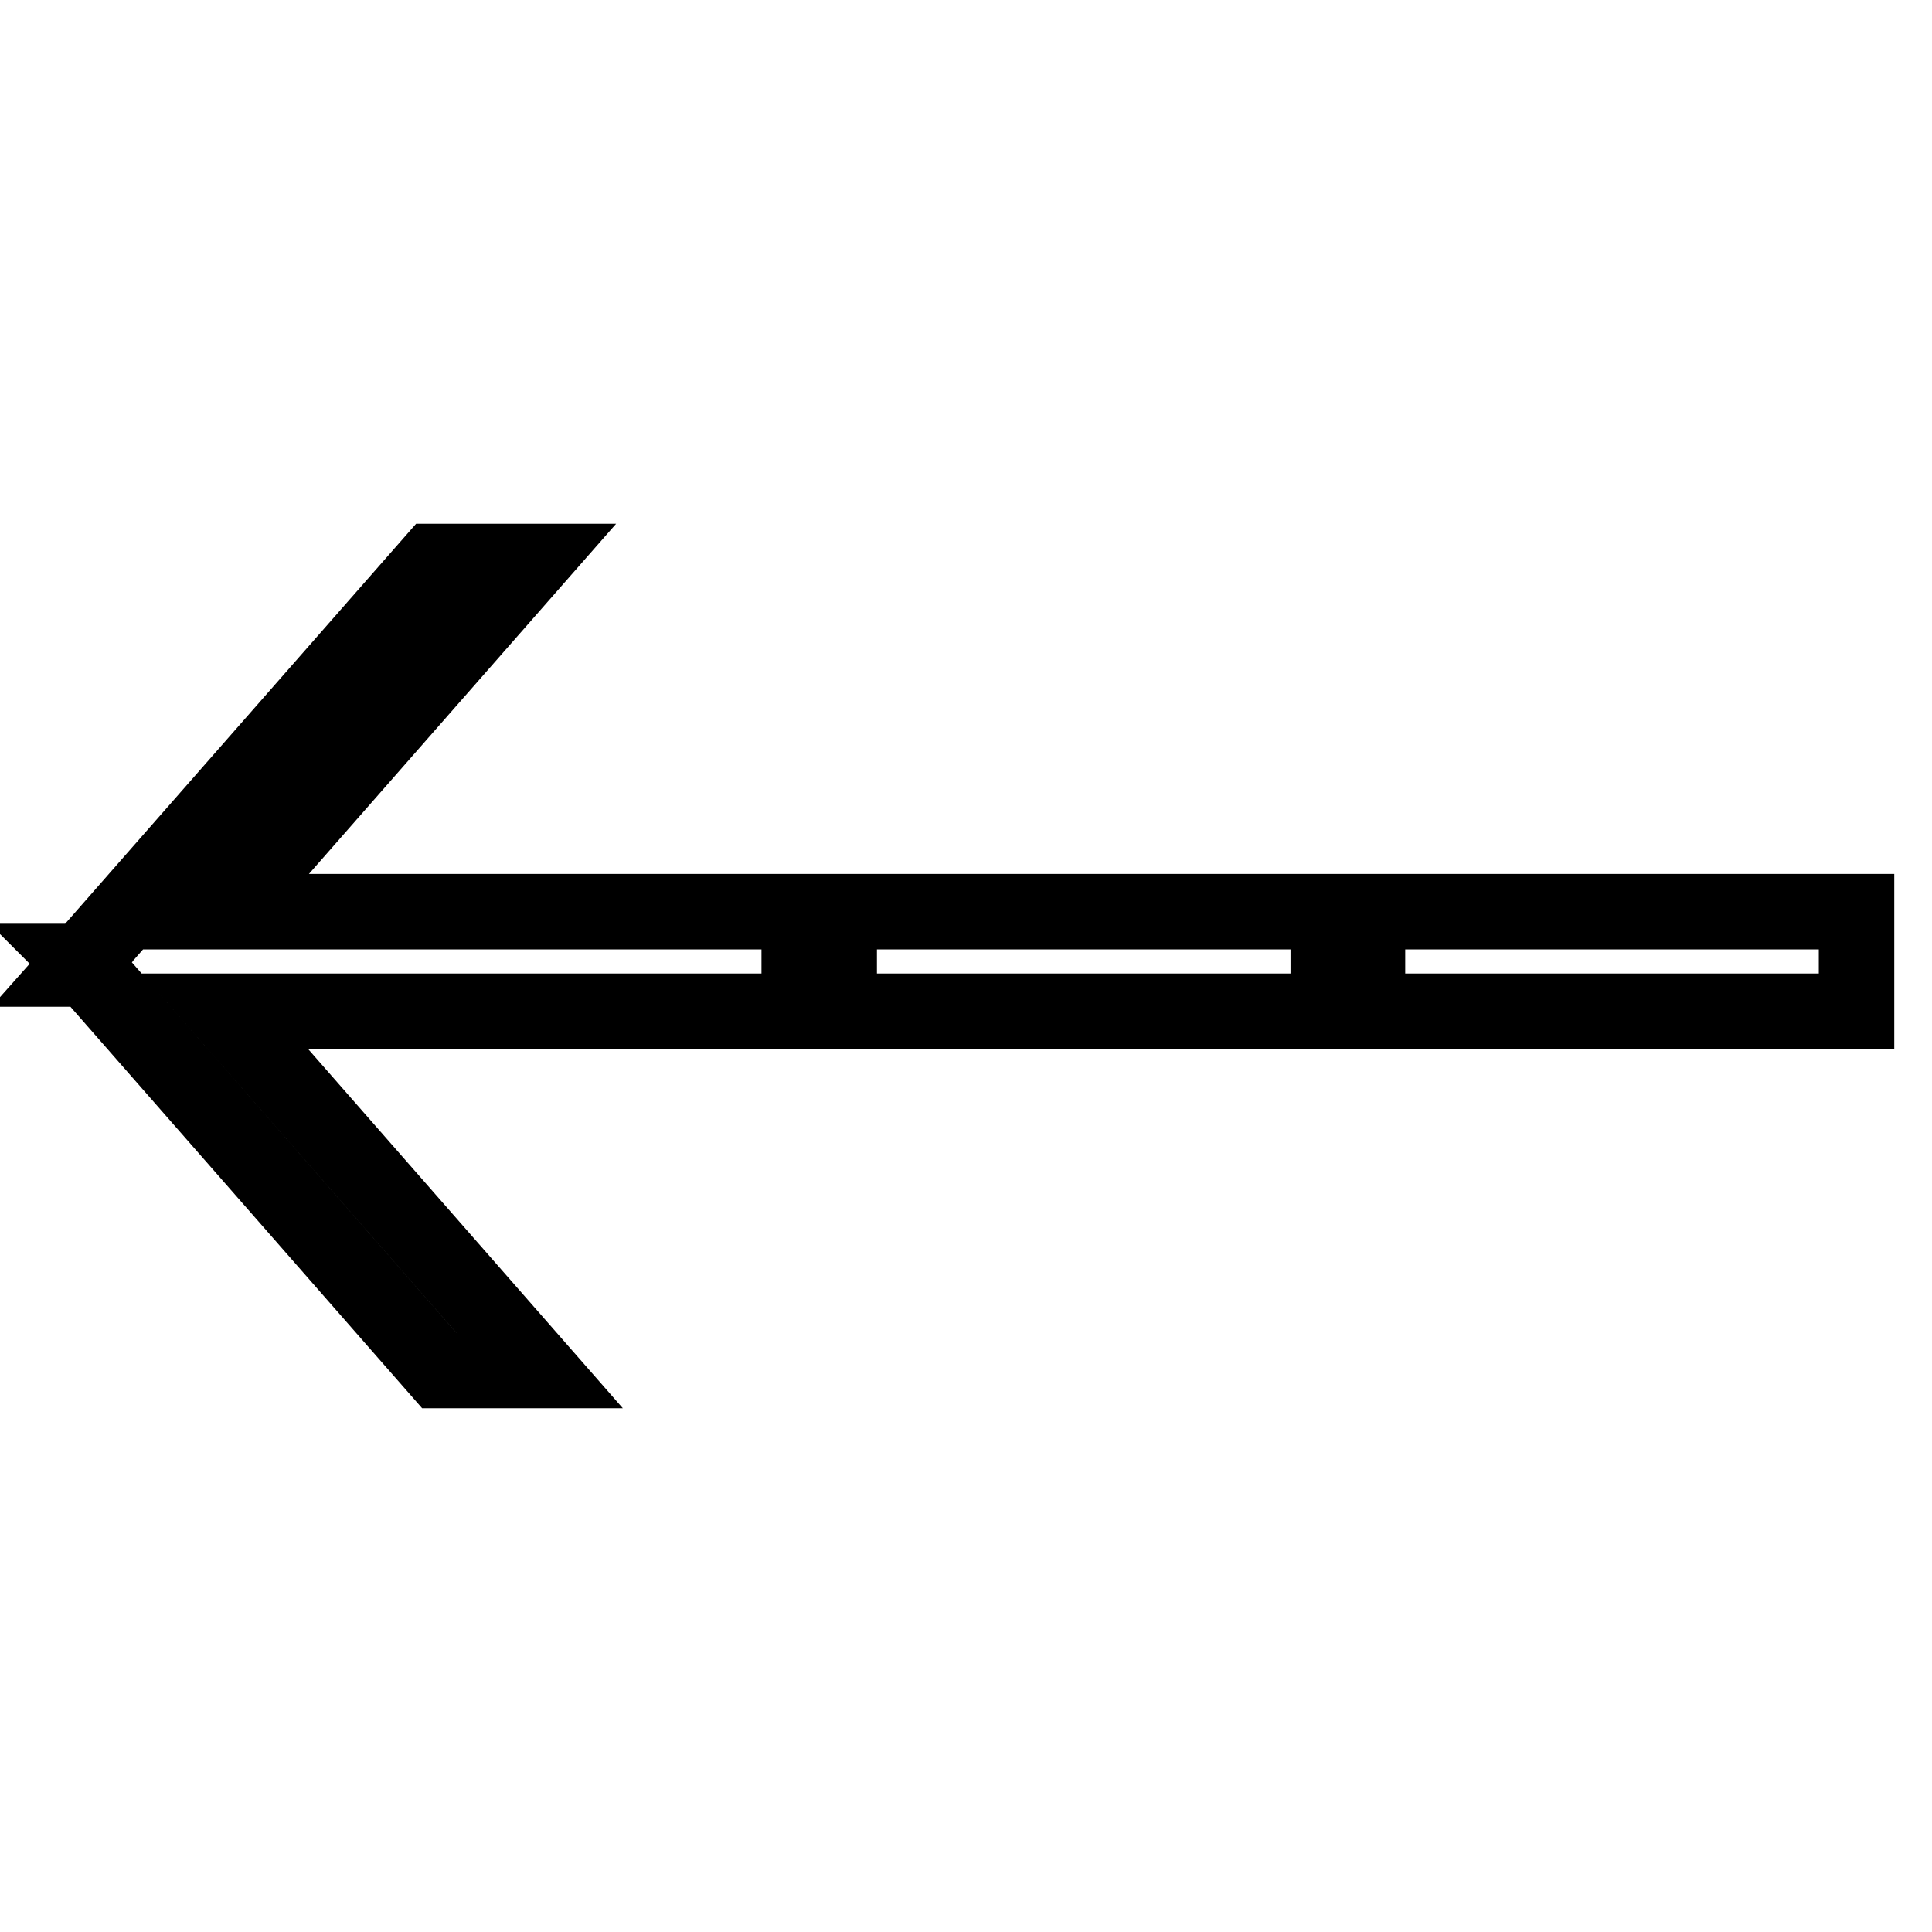 <?xml version="1.0" encoding="utf-8"?>
<!-- Svg Vector Icons : http://www.onlinewebfonts.com/icon -->
<!DOCTYPE svg PUBLIC "-//W3C//DTD SVG 1.1//EN" "http://www.w3.org/Graphics/SVG/1.1/DTD/svg11.dtd">
<svg version="1.1" xmlns="http://www.w3.org/2000/svg" xmlns:xlink="http://www.w3.org/1999/xlink" x="0px" y="0px" viewBox="0 0 256 256" enable-background="new 0 0 256 256" xml:space="preserve">
<g> <path stroke-width="10" fill-opacity="0" stroke="#000000"  d="M181.2,134v-13.2H246V134H181.2z M111.2,120.8h64.8V134h-64.8V120.8z M71.5,181.6H58.2l-46.6-53.2H10 l0.8-0.9l-0.1-0.1h0.2l46.5-53h13.2l-40.7,46.4h76V134H29.8L71.5,181.6z"/></g>
</svg>